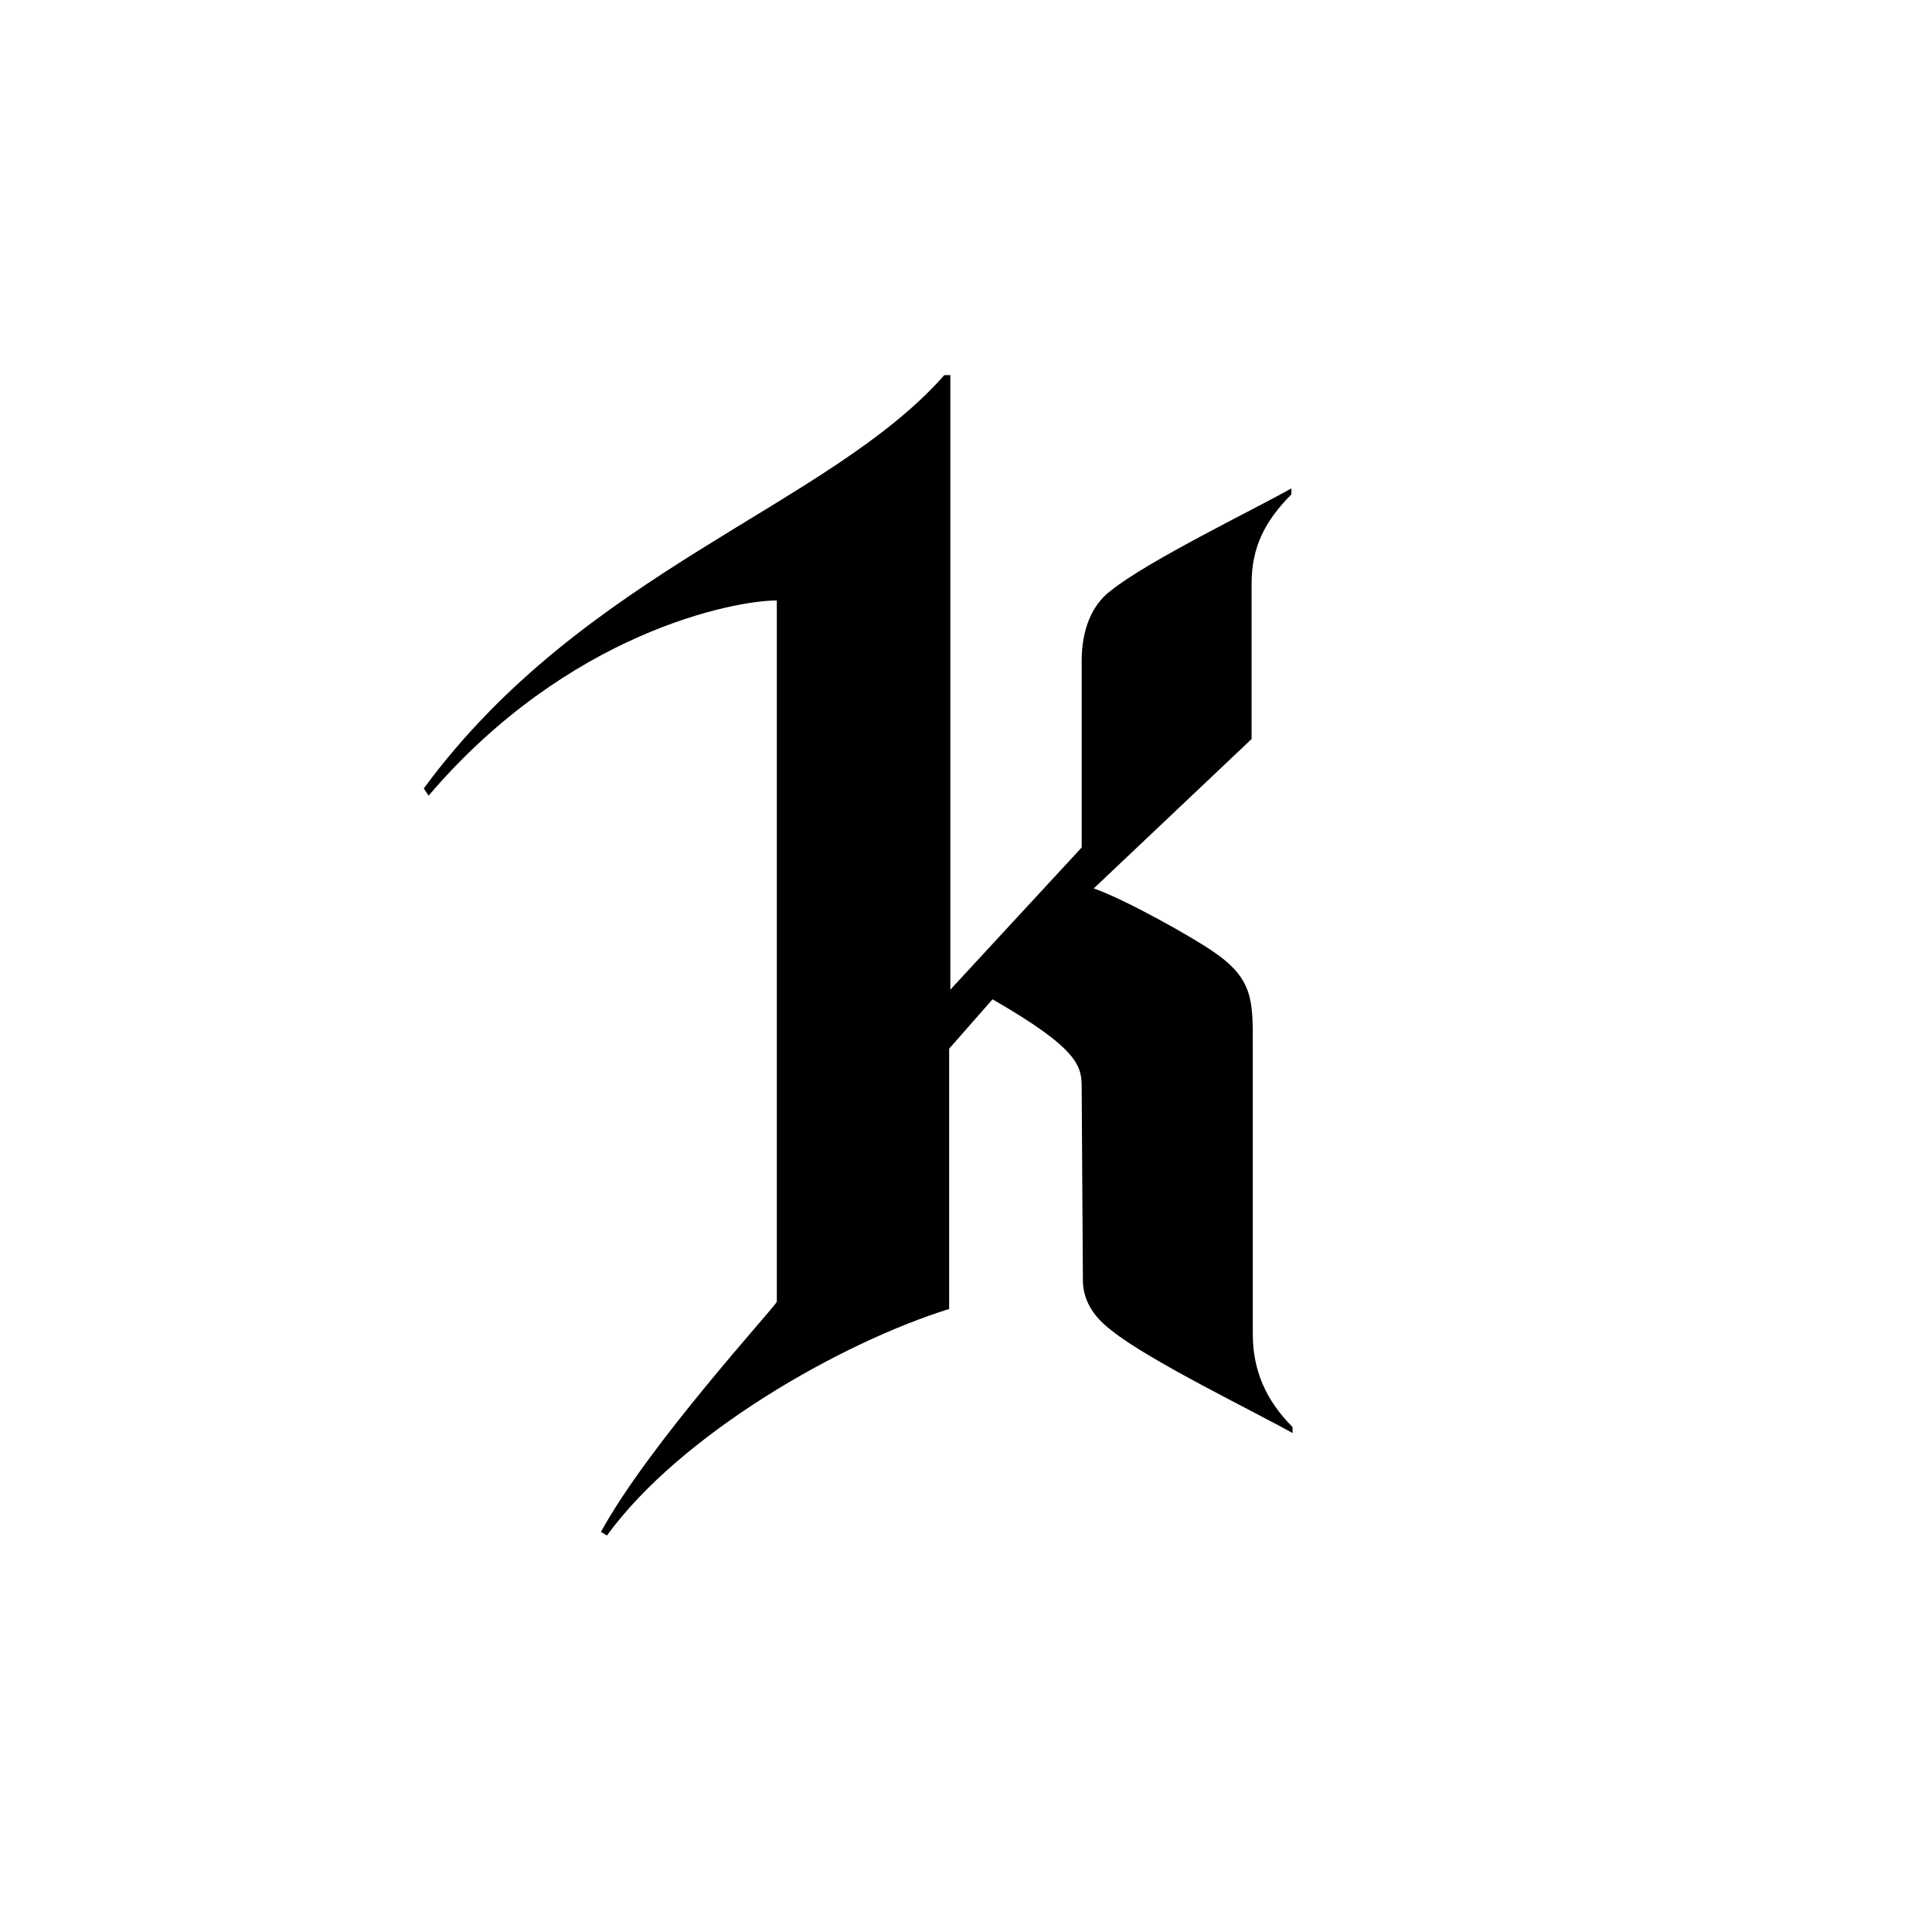 <svg xmlns="http://www.w3.org/2000/svg" viewBox="0 0 1080 1080"><path d="M434.25 727.68V335.66c-23.58 0-116.53 17.51-194.66 109.12l-2.69-4.04c89.59-121.92 226.32-157.62 290.98-231.04h3.37v343.52l73.42-79.48v-104.4c0-16.84 5.39-30.98 16.17-39.07 20.88-16.84 80.83-45.8 101.04-57.25v3.37c-14.82 14.82-22.23 29.64-22.23 49.84v86.89l-88.24 83.52c17.51 6.06 55.91 27.62 67.36 35.7 21.55 14.82 21.55 26.94 21.55 50.52v163c0 20.21 7.41 37.05 22.23 51.87v3.37c-20.21-11.45-80.16-40.41-101.04-57.25-10.78-8.08-16.17-17.51-16.17-28.29l-.67-107.1c0-12.12-.67-21.55-49.84-49.84l-24.25 27.62v145.49c-60.62 18.86-150.21 70.05-191.29 126.63l-3.37-2.02c26.94-49.17 96.32-124.61 98.34-128.65Z"/></svg>